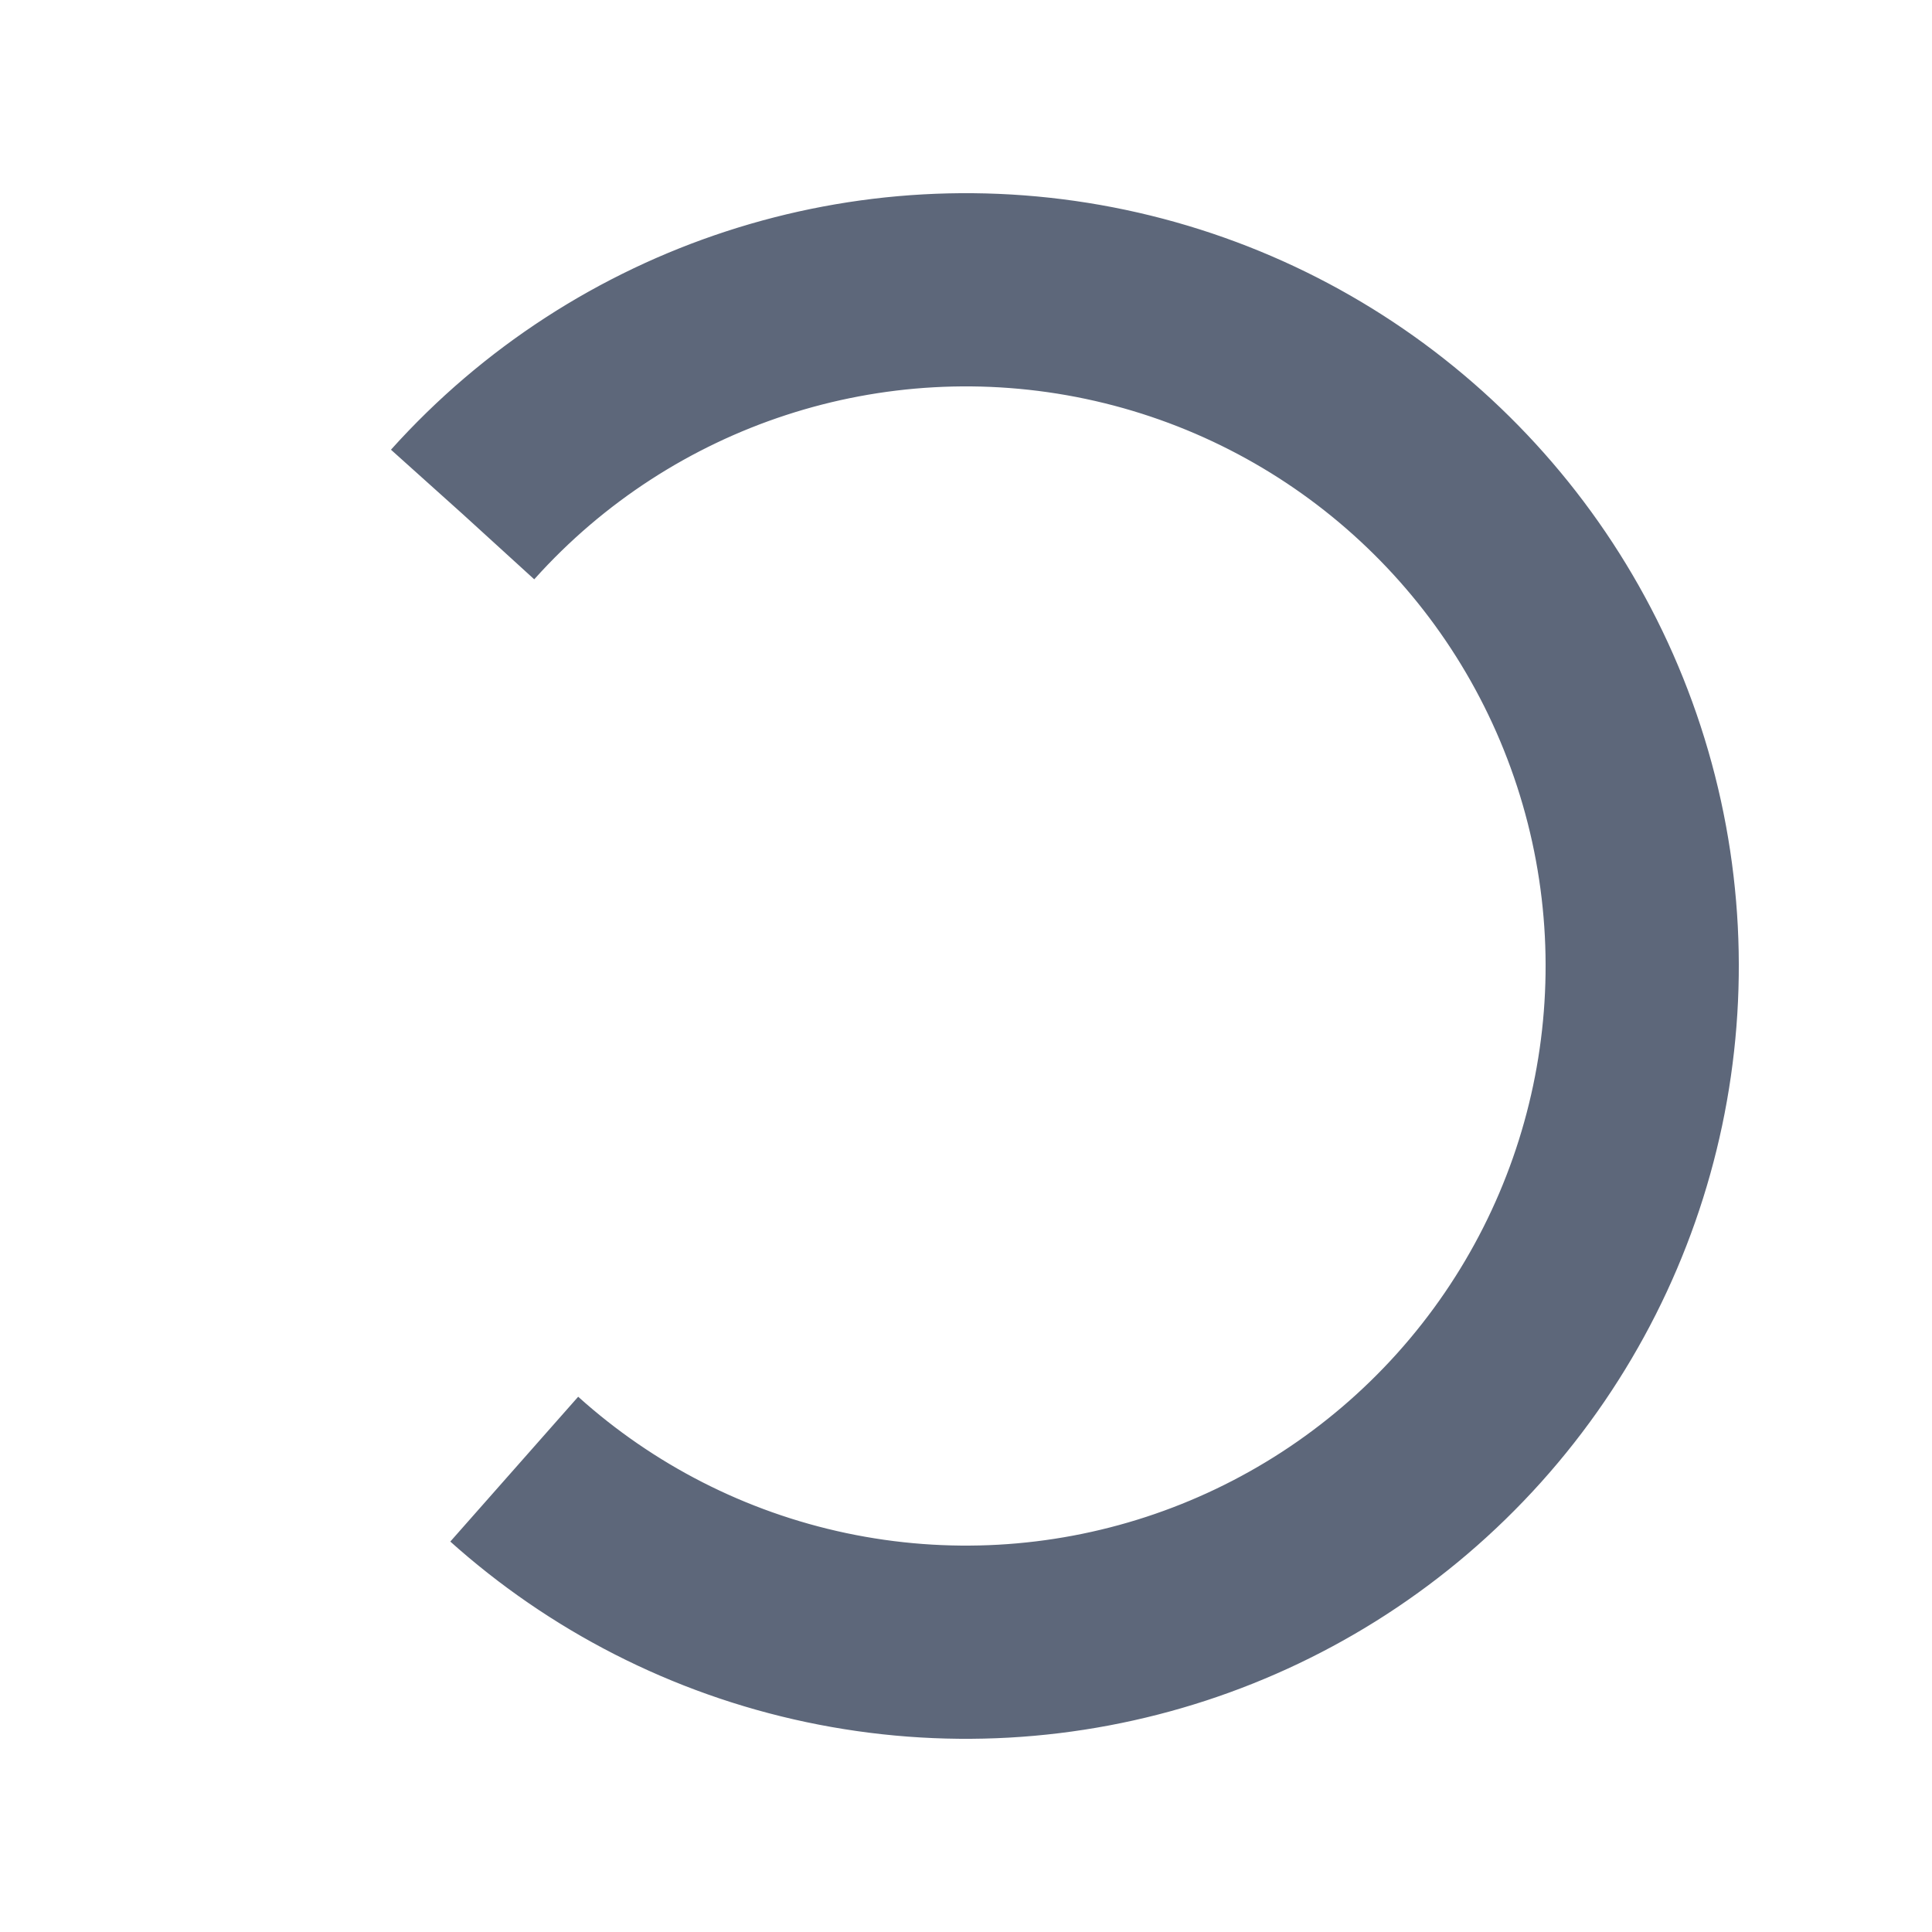 <svg id="icon-loader-navigation-first" width="200"  height="200" viewBox="0 0 100 100" preserveAspectRatio="xMidYMid" class="lds-rolling" version="1.1" xmlns="http://www.w3.org/2000/svg" xmlns:xlink="http://www.w3.org/1999/xlink">
	<circle cx="50" cy="50" fill="none"
		stroke="#5d677a"
		stroke-width="10" r="35"
		stroke-dasharray="164.934 56.978" transform="rotate(221.919 50 50)">
		<animateTransform attributeName="transform" type="rotate" calcMode="linear" values="0 50 50;360 50 50" keyTimes="0;1" dur="1s" begin="0s" repeatCount="indefinite"></animateTransform>
	</circle>
</svg>
